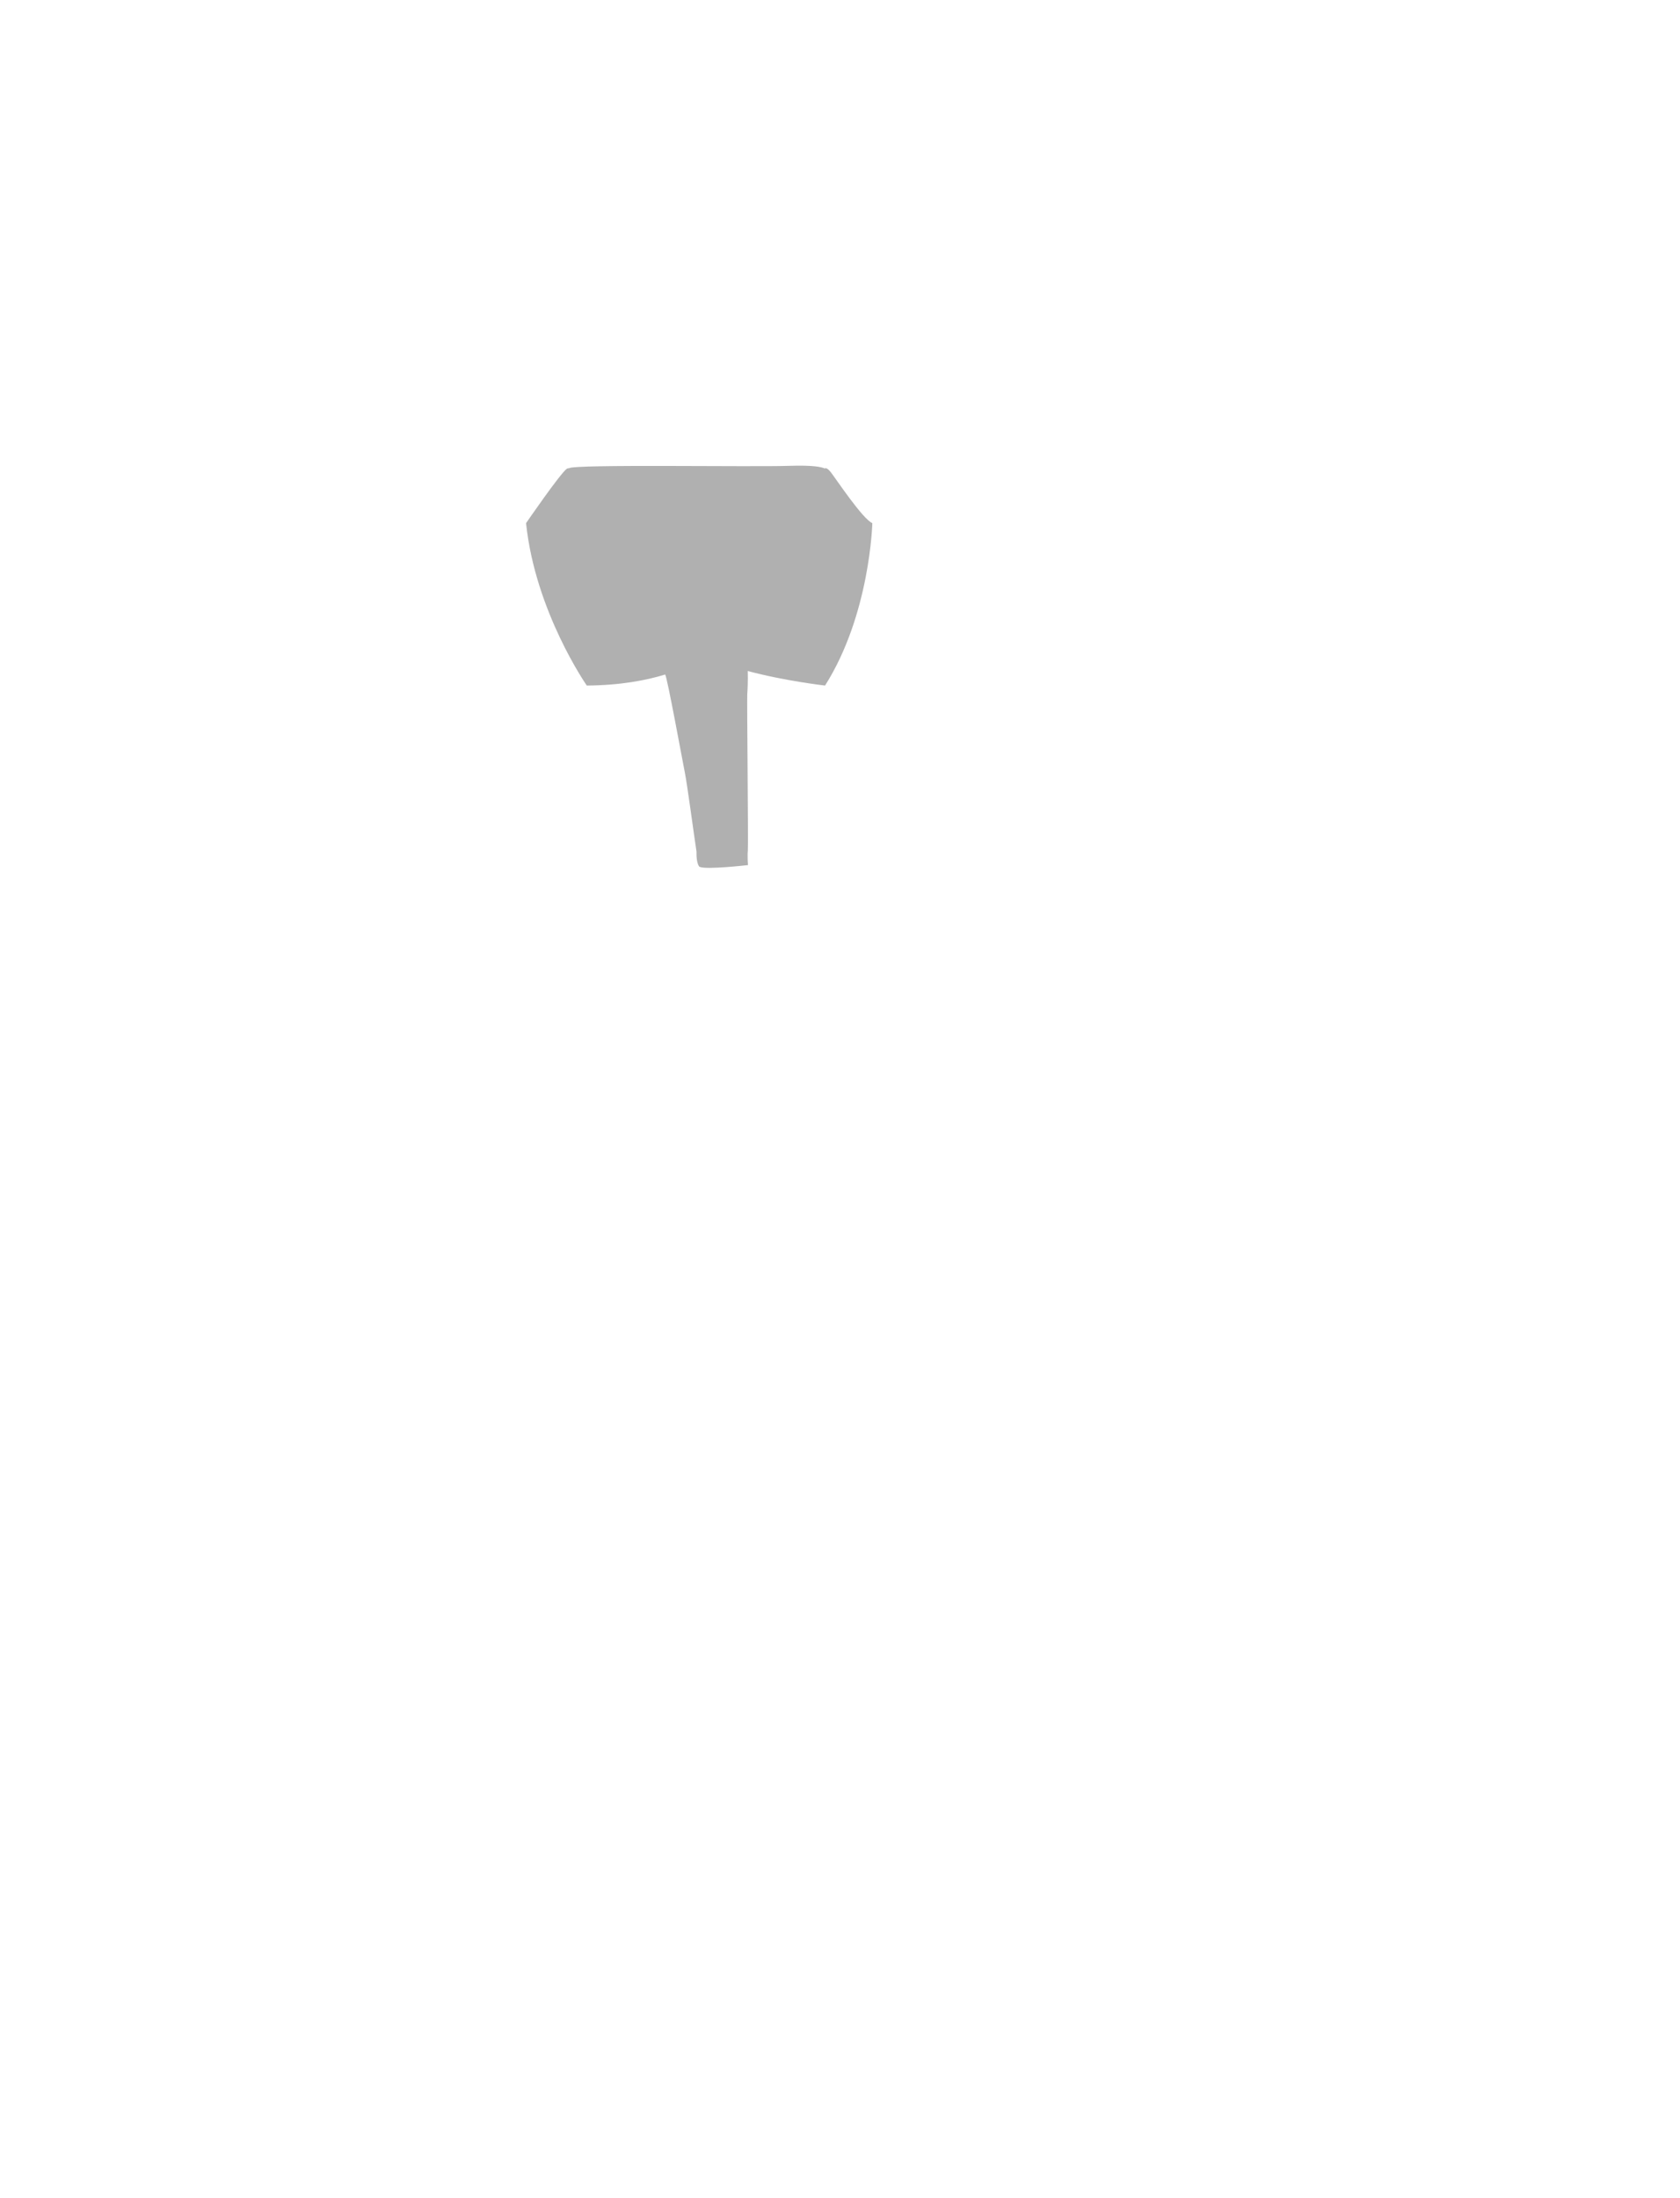<?xml version="1.0" encoding="utf-8"?>
<!-- Generator: Adobe Illustrator 16.0.0, SVG Export Plug-In . SVG Version: 6.00 Build 0)  -->
<!DOCTYPE svg PUBLIC "-//W3C//DTD SVG 1.1//EN" "http://www.w3.org/Graphics/SVG/1.1/DTD/svg11.dtd">
<svg version="1.1" id="圖層_1" xmlns="http://www.w3.org/2000/svg" xmlns:xlink="http://www.w3.org/1999/xlink" x="0px" y="0px"
	 width="1300px" height="1700px" viewBox="0 0 1300 1700" enable-background="new 0 0 1300 1700" xml:space="preserve">
<path fill="#B0B0B0" d="M675.013,404.586c-7.549-3.203-28.511-34.796-32.074-39.313c-3.565-4.512-4.795-2.949-4.795-2.949
	s0,0,0,0.001c-2.074-1.058-8.446-2.699-27.95-2.037c-27.819,0.956-166.641-1.383-169.82,1.838c-0.747-0.081-1.651,0.306-1.651,0.306
	c-5.142,3.559-31.651,42.152-31.651,42.152c7.113,68.494,46.996,125.602,46.996,125.602c26.137-0.197,46.167-4.07,60.687-8.54
	c-0.006,0.002-0.027,0.01-0.027,0.01c1.626,2.373,12.927,64.251,15.321,76.404c1.774,9.011,6.23,42.588,8.906,60.544
	c-0.104,4.891,0.438,9.061,1.964,11.394c0.002,0.004,0.008,0.007,0.011,0.01c0.085,0.186,0.332,0.342,0.705,0.473
	c5.437,2.169,36.771-1.391,37.128-1.432c0.002,0,0.02-0.002,0.02-0.002s-0.002-0.011-0.004-0.022
	c-0.019-0.236-0.526-6.732-0.092-11.345c0.438-4.713-0.784-117.658-0.442-121.012c0.195-1.898,0.607-10.373,0.37-17.727
	c28.672,7.704,59.82,11.243,59.82,11.245C673.308,475.136,675.013,404.586,675.013,404.586z"/>
</svg>
